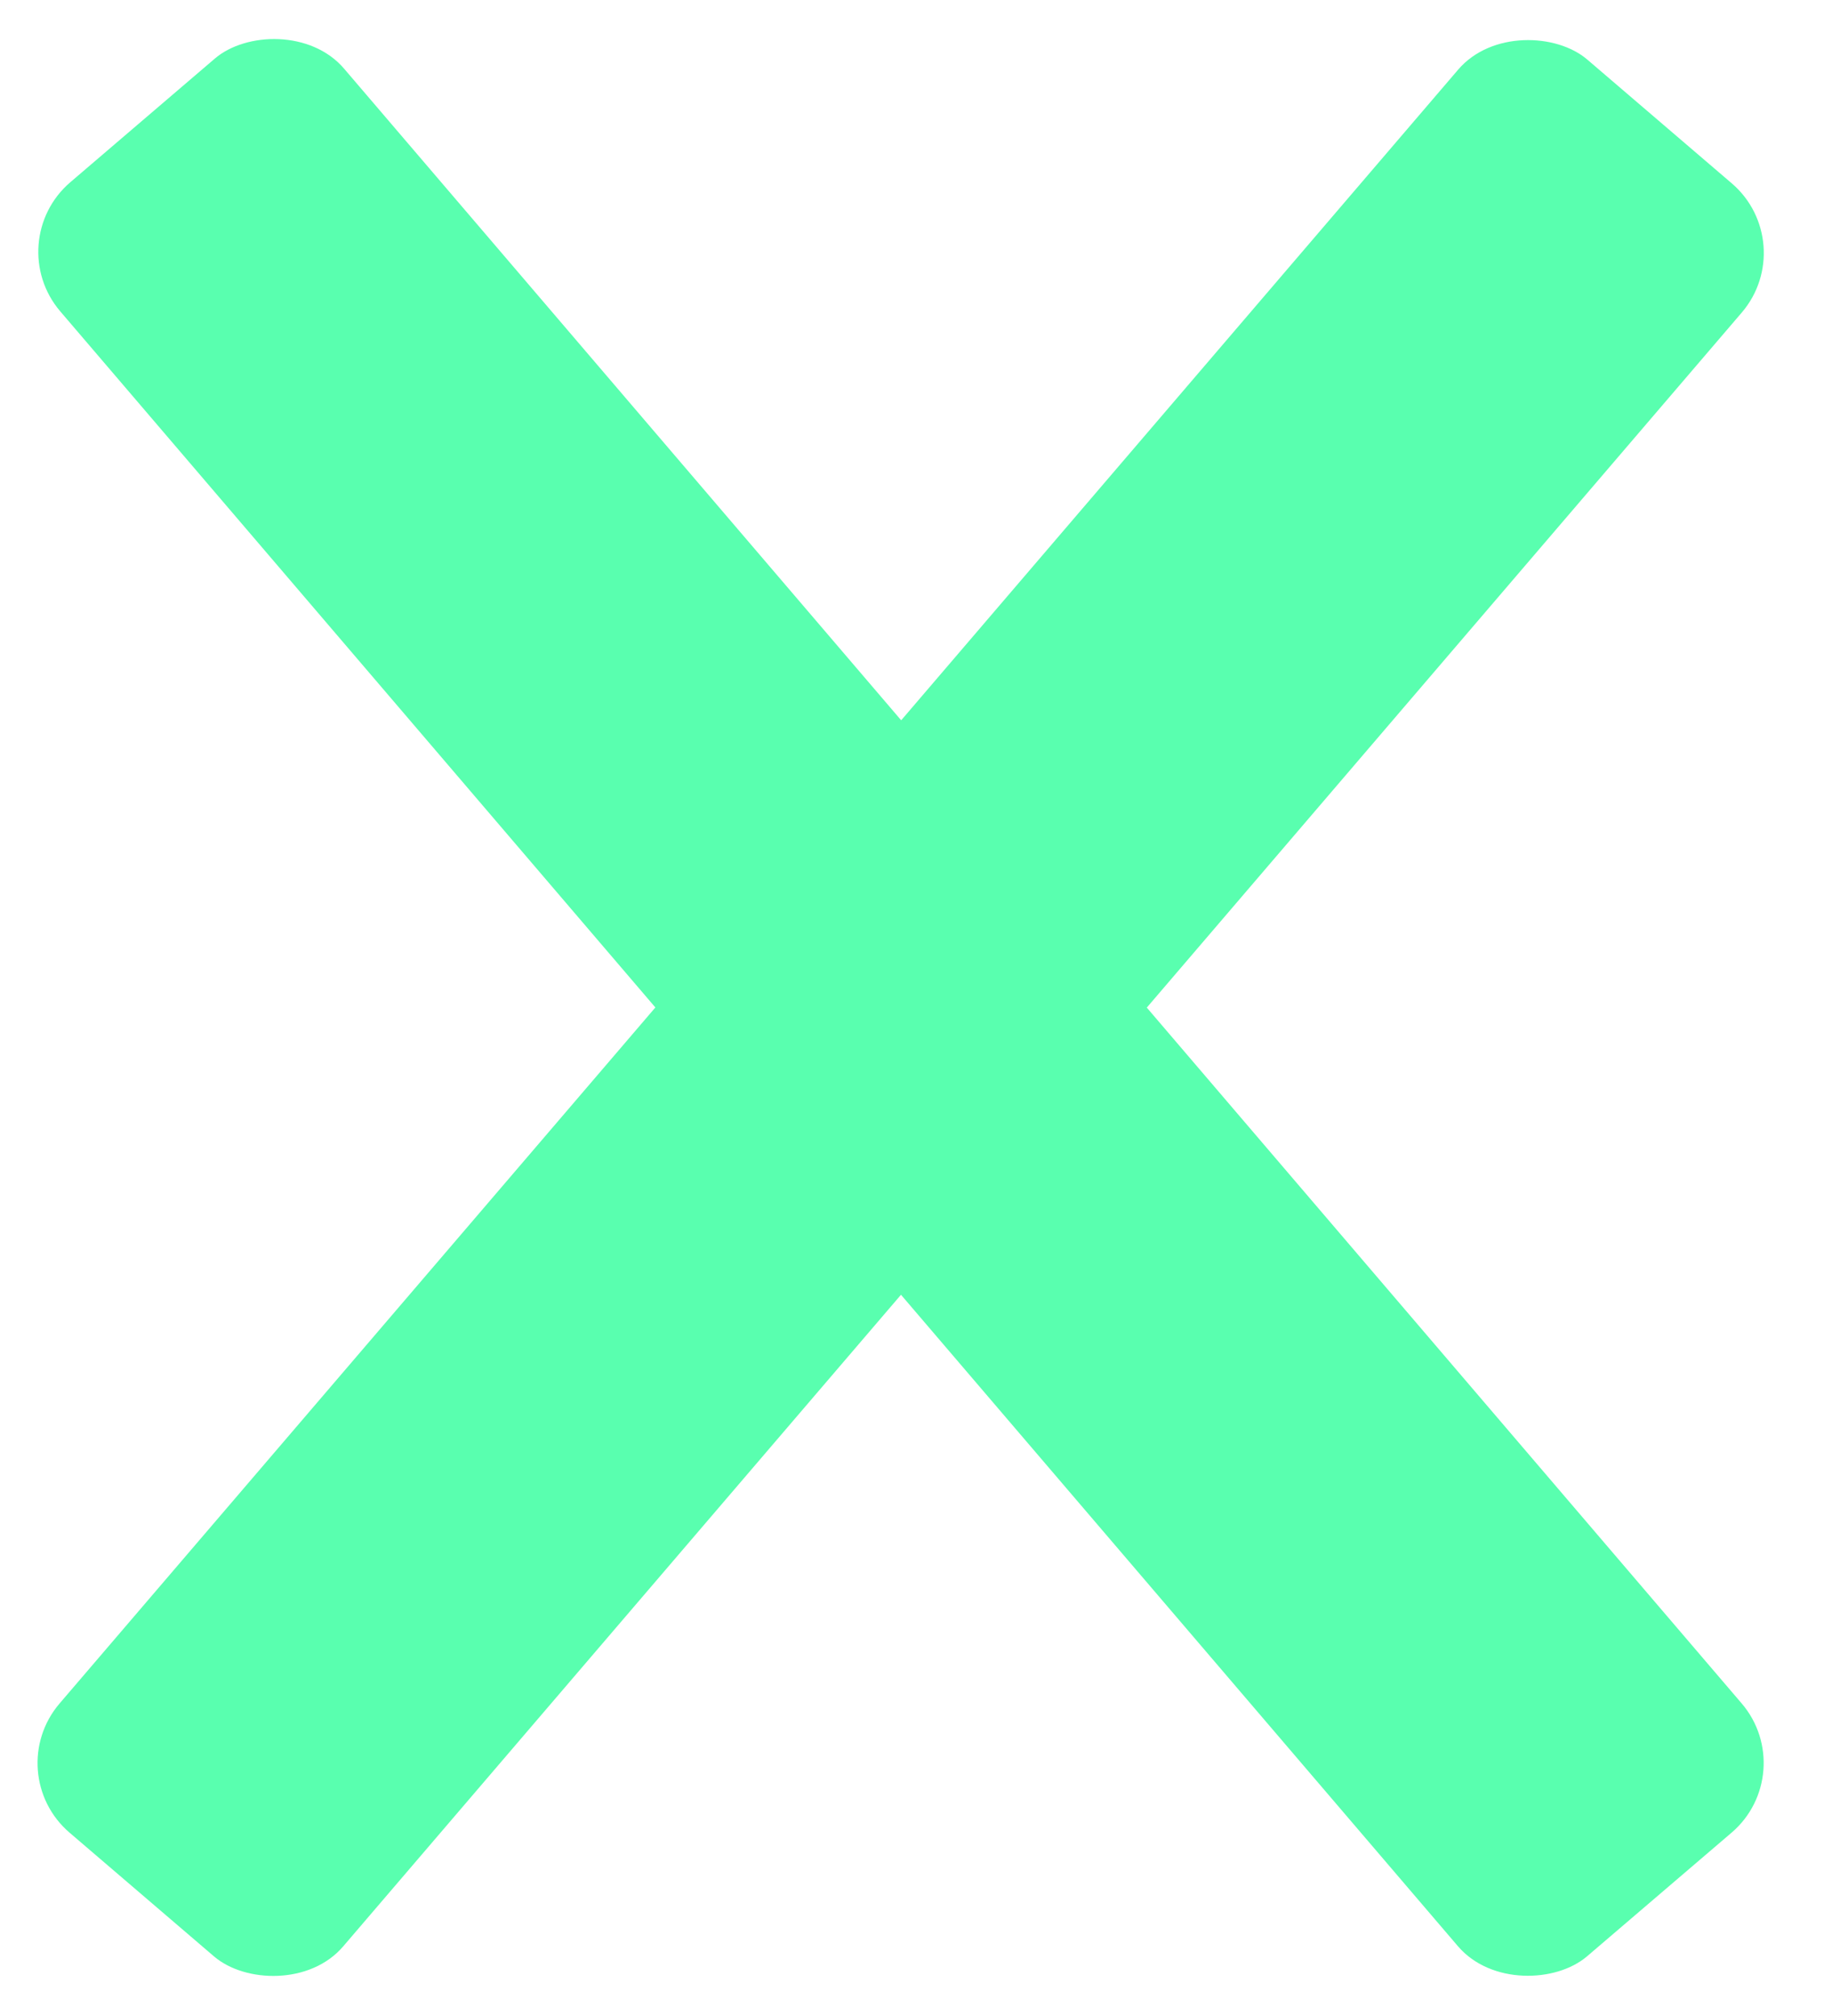 <svg width="20" height="22" viewBox="0 0 20 22" fill="none" xmlns="http://www.w3.org/2000/svg">
<rect y="19.349" width="25.474" height="4.076" rx="1" transform="rotate(-49.425 0 19.349)" fill="#59FFAF"/>
<rect width="25.474" height="4.076" rx="1" transform="matrix(-0.65 -0.76 -0.76 0.65 19.664 19.349)" fill="#59FFAF"/>
</svg>
